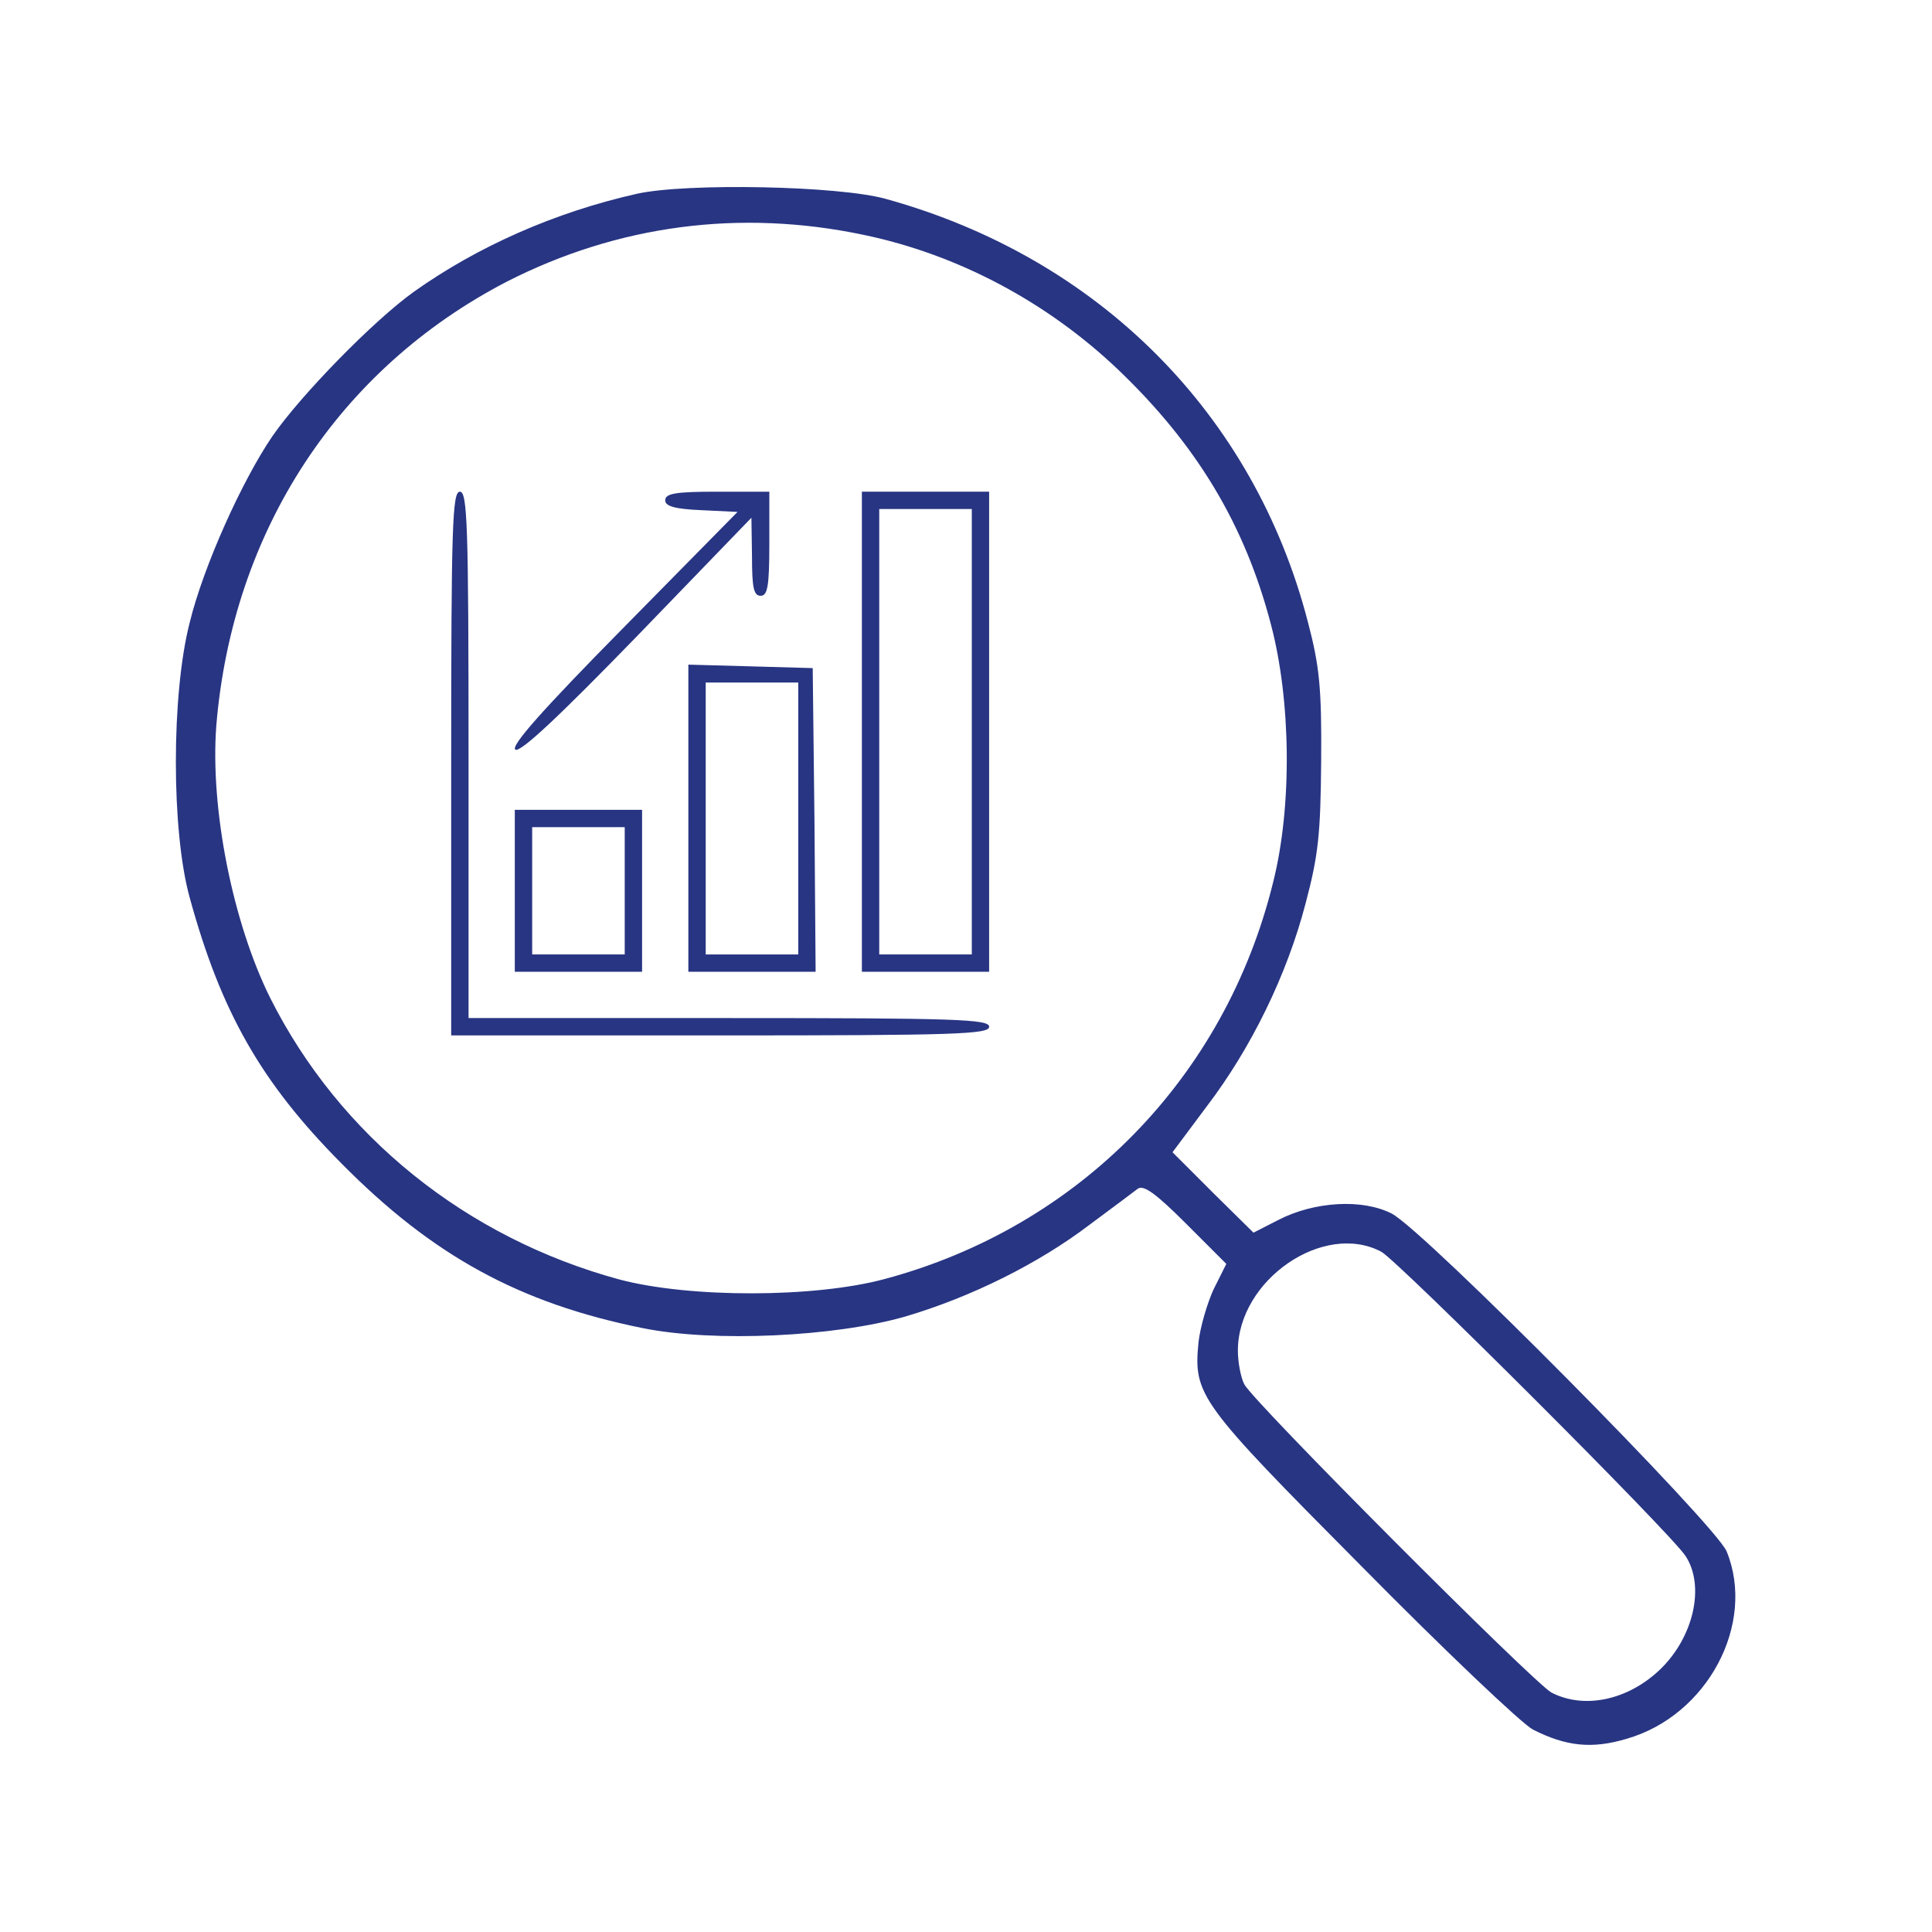 <?xml version="1.0" encoding="UTF-8"?>
<svg width="73" height="73" viewBox="0 0 73 73" fill="none" xmlns="http://www.w3.org/2000/svg">
<path d="M24.064 7.322C20.96 8.021 18.053 9.311 15.649 11.016C14.119 12.108 11.366 14.928 10.294 16.48C9.158 18.141 7.694 21.375 7.169 23.517C6.47 26.228 6.47 31.407 7.169 33.921C8.349 38.227 9.857 40.893 12.895 43.953C16.349 47.45 19.627 49.242 24.283 50.182C26.971 50.728 31.539 50.51 34.205 49.745C36.719 49.002 39.254 47.734 41.178 46.27C42.008 45.658 42.817 45.046 42.992 44.915C43.21 44.762 43.669 45.09 44.806 46.226L46.336 47.756L45.855 48.718C45.614 49.242 45.352 50.138 45.286 50.707C45.09 52.717 45.286 52.98 51.45 59.187C54.575 62.356 57.504 65.132 57.919 65.35C59.165 65.984 60.149 66.094 61.46 65.7C64.52 64.826 66.356 61.351 65.241 58.619C64.804 57.591 53.81 46.488 52.586 45.855C51.472 45.286 49.658 45.396 48.303 46.095L47.363 46.576L45.833 45.068L44.303 43.538L45.592 41.811C47.275 39.604 48.63 36.828 49.33 34.14C49.811 32.325 49.898 31.539 49.92 28.741C49.942 25.987 49.854 25.157 49.417 23.496C47.385 15.649 41.527 9.748 33.484 7.519C31.714 7.016 25.922 6.907 24.064 7.322ZM32.632 8.874C36.194 9.617 39.56 11.409 42.248 13.966C45.221 16.808 47.035 19.824 48.019 23.583C48.783 26.468 48.827 30.468 48.106 33.331C46.292 40.718 40.762 46.357 33.44 48.324C30.774 49.046 26.053 49.046 23.408 48.346C17.616 46.773 12.83 42.926 10.207 37.702C8.786 34.839 7.934 30.533 8.174 27.408C8.786 20.064 12.786 13.944 19.146 10.644C23.343 8.502 27.954 7.89 32.632 8.874ZM52.193 47.297C52.827 47.647 63.099 57.897 63.689 58.794C64.433 59.93 63.995 61.875 62.706 63.099C61.482 64.257 59.843 64.585 58.619 63.952C57.919 63.558 47.363 52.98 47.013 52.302C46.882 52.04 46.773 51.472 46.773 51.035C46.773 48.368 50.007 46.139 52.193 47.297Z" fill="#283583"/>
<path d="M17.048 28.85V39.123H27.212C36.107 39.123 37.375 39.079 37.375 38.795C37.375 38.511 36.129 38.467 27.539 38.467H17.704V28.523C17.704 19.824 17.66 18.578 17.376 18.578C17.092 18.578 17.048 19.867 17.048 28.85Z" fill="#283583"/>
<path d="M25.135 18.906C25.135 19.124 25.485 19.234 26.512 19.277L27.867 19.343L23.54 23.736C20.502 26.818 19.278 28.195 19.474 28.326C19.671 28.435 21.114 27.08 24.086 24.02L28.392 19.562L28.414 21.026C28.414 22.206 28.479 22.512 28.741 22.512C29.004 22.512 29.069 22.141 29.069 20.545V18.578H27.102C25.529 18.578 25.135 18.644 25.135 18.906Z" fill="#283583"/>
<path d="M32.566 27.648V36.718H34.97H37.374V27.648V18.578H34.97H32.566V27.648ZM36.719 27.648V36.063H34.97H33.222V27.648V19.233H34.97H36.719V27.648Z" fill="#283583"/>
<path d="M26.009 30.927V36.718H28.413H30.818L30.774 30.97L30.708 25.244L28.37 25.178L26.009 25.113V30.927ZM30.162 30.927V36.063H28.413H26.665V30.927V25.79H28.413H30.162V30.927Z" fill="#283583"/>
<path d="M19.452 33.659V36.718H21.856H24.261V33.659V30.599H21.856H19.452V33.659ZM23.605 33.659V36.063H21.856H20.108V33.659V31.254H21.856H23.605V33.659Z" fill="#283583"/>
</svg>
